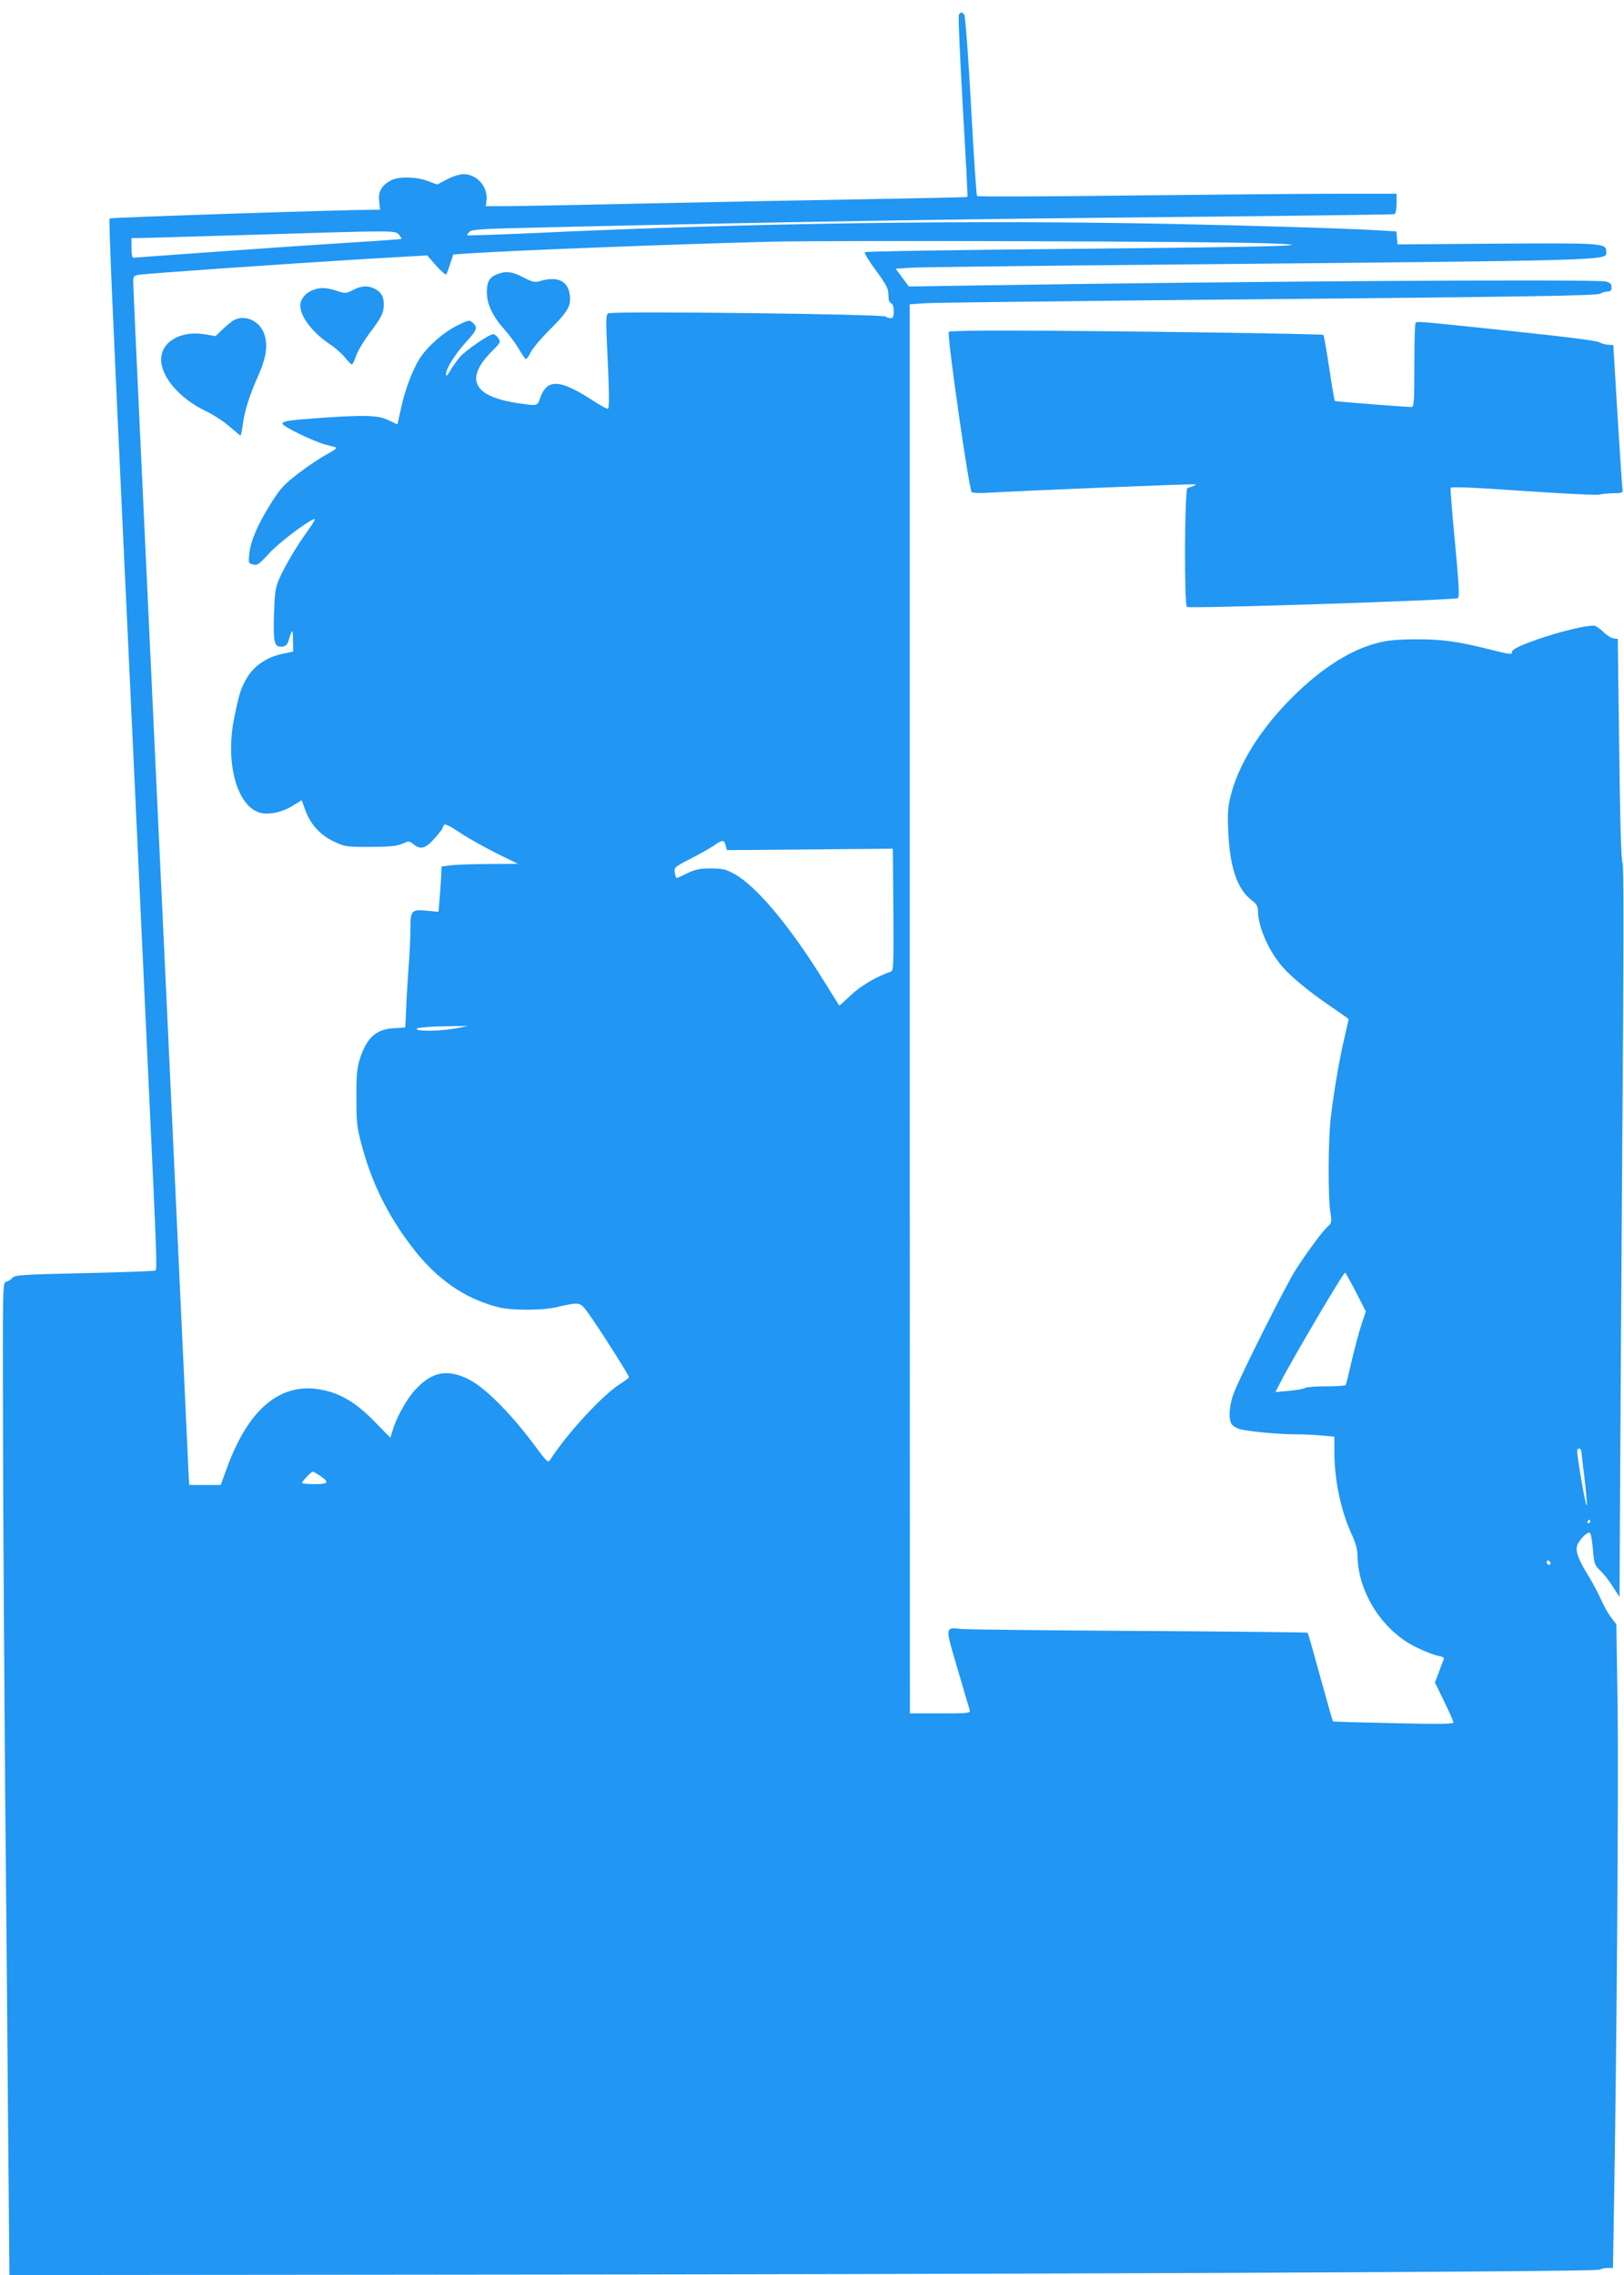 <?xml version="1.0" standalone="no"?>
<!DOCTYPE svg PUBLIC "-//W3C//DTD SVG 20010904//EN"
 "http://www.w3.org/TR/2001/REC-SVG-20010904/DTD/svg10.dtd">
<svg version="1.0" xmlns="http://www.w3.org/2000/svg"
 width="914pt" height="1280pt" viewBox="0 0 914 1280"
 preserveAspectRatio="xMidYMid meet">
<g transform="translate(0,1280) scale(0.1,-0.1)"
fill="#2196f3" stroke="none">
<path d="M5396 12713 c-3 -10 7 -243 23 -518 16 -275 28 -501 26 -503 -2 -2
-261 -7 -576 -13 -316 -5 -876 -16 -1245 -24 -369 -8 -720 -15 -780 -15 l-110
0 4 33 c9 76 -54 147 -129 147 -22 0 -60 -12 -93 -29 l-55 -29 -52 19 c-64 25
-165 27 -207 5 -54 -28 -75 -64 -68 -118 l5 -48 -32 0 c-163 0 -1484 -43
-1490 -49 -6 -6 15 -492 83 -1938 23 -499 32 -671 60 -1283 16 -355 35 -742
40 -860 10 -208 17 -364 40 -860 41 -877 45 -972 35 -978 -5 -4 -185 -10 -400
-15 -357 -8 -391 -10 -406 -27 -8 -10 -24 -20 -35 -22 -19 -3 -19 -21 -17
-873 1 -479 7 -1378 12 -2000 6 -621 14 -1487 17 -1923 l7 -792 2241 2 c3356
2 6688 16 6708 28 10 6 31 10 47 10 l29 0 6 362 c15 876 26 2378 20 2800 l-7
459 -32 42 c-17 23 -41 67 -54 97 -13 30 -43 87 -67 127 -59 95 -76 139 -69
173 7 31 59 85 73 76 6 -3 13 -45 17 -93 7 -82 10 -90 40 -118 18 -16 50 -57
71 -90 l39 -60 2 450 c1 248 7 1172 13 2053 9 1160 9 1610 2 1625 -8 15 -14
229 -19 642 l-8 620 -24 3 c-13 2 -40 19 -59 38 -19 19 -43 34 -52 34 -100 0
-460 -114 -460 -146 0 -19 -4 -18 -138 15 -171 43 -261 55 -412 54 -103 -1
-154 -6 -213 -22 -160 -42 -333 -157 -502 -333 -162 -168 -274 -353 -317 -519
-18 -72 -20 -102 -15 -209 9 -202 50 -323 132 -385 27 -21 35 -35 35 -59 0
-90 61 -229 140 -318 50 -58 164 -150 282 -229 48 -33 88 -61 88 -63 0 -2 -11
-51 -24 -108 -29 -121 -61 -313 -77 -453 -14 -122 -15 -437 -2 -522 9 -59 8
-64 -13 -82 -28 -25 -114 -140 -179 -241 -55 -84 -314 -600 -351 -698 -25 -65
-31 -140 -14 -172 5 -10 25 -23 42 -29 44 -14 221 -31 322 -31 44 0 111 -3
149 -7 l67 -6 0 -86 c0 -157 36 -328 96 -460 23 -49 34 -89 34 -120 1 -208
141 -428 331 -519 46 -23 101 -44 122 -48 30 -5 37 -10 31 -23 -4 -9 -16 -41
-27 -72 l-21 -55 52 -107 c29 -59 52 -112 52 -118 0 -9 -86 -10 -337 -4 -186
4 -339 8 -341 10 -2 2 -34 114 -71 249 -37 135 -69 248 -72 250 -2 2 -429 7
-949 10 -520 3 -970 8 -1000 11 -93 10 -92 15 -20 -227 34 -117 65 -221 68
-230 4 -17 -9 -18 -166 -18 l-171 0 -1 3964 0 3964 92 6 c51 3 638 10 1303 17
2123 19 2468 25 2492 37 12 7 31 12 42 12 15 0 21 6 21 24 0 18 -7 26 -32 32
-52 14 -2027 2 -3533 -22 l-390 -6 -37 50 -37 50 92 6 c51 3 634 10 1297 16
2719 26 2610 22 2610 75 0 47 -20 48 -618 44 l-557 -4 -3 36 -3 37 -102 6
c-168 10 -662 26 -1167 36 -1110 23 -2375 5 -3555 -50 -220 -10 -402 -16 -404
-14 -3 2 2 11 11 20 13 13 74 17 394 24 1372 32 2305 47 3679 60 616 6 1126
13 1133 15 7 3 12 24 12 60 l0 55 -327 0 c-181 0 -710 -5 -1177 -10 -468 -6
-853 -7 -857 -3 -4 5 -19 233 -34 508 -15 275 -32 506 -38 513 -13 17 -25 15
-31 -5z m-3151 -1233 c10 -11 16 -22 14 -24 -2 -2 -125 -11 -274 -20 -148 -9
-485 -32 -749 -51 -263 -19 -482 -35 -487 -35 -5 0 -9 25 -9 55 l0 55 53 1
c28 0 311 9 627 18 812 25 803 25 825 1z m4890 -49 c338 -12 74 -20 -1090 -31
-643 -6 -1173 -14 -1178 -19 -4 -4 24 -51 63 -103 60 -82 70 -102 70 -137 0
-28 5 -44 15 -47 10 -4 15 -20 15 -45 0 -31 -4 -39 -18 -39 -10 0 -22 4 -27 9
-15 14 -1546 32 -1563 18 -10 -8 -12 -38 -8 -126 16 -341 17 -411 6 -411 -6 0
-43 20 -81 45 -191 124 -260 126 -300 13 -14 -42 -14 -42 -114 -28 -260 37
-313 134 -160 290 53 53 54 56 39 78 -8 12 -21 22 -28 22 -23 0 -159 -94 -190
-131 -15 -19 -39 -52 -52 -74 -17 -29 -23 -35 -24 -20 0 31 54 117 115 183 60
65 65 80 36 106 -19 17 -22 17 -87 -15 -78 -39 -169 -118 -213 -188 -39 -60
-84 -181 -106 -287 l-18 -82 -51 24 c-59 28 -128 30 -365 14 -198 -14 -231
-19 -231 -34 0 -15 174 -99 240 -117 25 -6 52 -13 60 -16 9 -3 -11 -18 -50
-39 -36 -19 -108 -67 -160 -107 -83 -64 -101 -83 -157 -172 -73 -117 -113
-209 -120 -282 -5 -50 -5 -52 21 -59 25 -6 34 1 93 65 57 62 229 191 255 191
4 0 -14 -30 -41 -68 -61 -83 -129 -199 -161 -272 -20 -47 -24 -75 -28 -196 -5
-160 2 -187 46 -182 20 2 29 11 36 33 20 69 25 70 25 5 l1 -66 -58 -12 c-87
-18 -160 -66 -200 -132 -36 -62 -44 -83 -73 -225 -53 -252 13 -498 142 -537
51 -15 130 2 192 42 l45 28 21 -58 c29 -79 85 -140 163 -176 60 -28 69 -29
203 -29 110 1 148 4 179 18 37 16 39 16 63 -3 41 -32 66 -25 117 31 25 28 46
54 46 58 0 3 4 12 8 19 6 9 31 -3 93 -44 46 -31 138 -82 204 -115 l120 -59
-160 -1 c-88 0 -185 -4 -215 -7 l-55 -7 -2 -55 c-2 -30 -5 -88 -9 -128 l-6
-72 -64 6 c-88 9 -94 2 -94 -100 0 -45 -4 -140 -10 -212 -5 -71 -12 -178 -14
-237 l-5 -108 -65 -4 c-102 -6 -154 -55 -193 -180 -14 -47 -18 -92 -17 -215 0
-142 3 -165 32 -271 55 -204 143 -383 274 -556 141 -188 303 -301 498 -349 71
-17 239 -17 315 0 140 32 138 32 182 -27 45 -59 233 -354 233 -365 0 -4 -21
-20 -48 -37 -100 -63 -294 -273 -393 -424 -15 -24 -15 -24 -104 95 -128 170
-271 312 -360 355 -119 58 -203 42 -297 -59 -48 -51 -106 -155 -128 -229 l-13
-42 -91 93 c-101 103 -187 155 -291 176 -233 48 -417 -103 -540 -445 l-33 -90
-88 0 -89 0 -3 50 c-1 28 -54 1159 -117 2515 -64 1356 -133 2847 -155 3314
-22 467 -40 866 -40 887 0 35 2 38 32 43 50 8 847 63 1257 88 l365 21 51 -58
c29 -32 54 -54 57 -49 3 5 13 32 22 61 l17 51 82 6 c229 16 1178 53 1702 66
362 9 2514 2 2800 -9z m-3051 -3387 l7 -27 467 4 467 4 3 -343 c2 -320 1 -343
-15 -349 -80 -27 -173 -82 -226 -134 -34 -32 -62 -57 -64 -56 -1 2 -45 71 -97
155 -187 300 -373 520 -496 587 -48 25 -65 29 -131 29 -62 0 -87 -6 -131 -27
-30 -15 -57 -27 -60 -27 -3 0 -8 14 -10 30 -5 30 -2 32 91 80 53 27 112 61
131 74 45 32 56 32 64 0z m-1519 -1030 c-83 -15 -211 -18 -220 -4 -6 9 71 15
220 17 l70 1 -70 -14z m5066 -1483 l56 -109 -24 -73 c-14 -40 -38 -132 -55
-203 -16 -72 -32 -134 -34 -138 -3 -5 -54 -8 -113 -8 -59 0 -111 -4 -116 -9
-6 -5 -45 -12 -88 -16 l-79 -7 30 58 c59 116 352 614 362 614 3 0 30 -49 61
-109z m1269 -898 c1 -10 9 -82 19 -160 9 -79 14 -143 11 -143 -8 0 -59 302
-53 313 8 13 23 7 23 -10z m-7100 -135 c56 -38 50 -48 -29 -48 -39 0 -71 3
-71 7 0 9 52 63 60 63 4 0 22 -10 40 -22z m7150 -258 c0 -5 -5 -10 -11 -10 -5
0 -7 5 -4 10 3 6 8 10 11 10 2 0 4 -4 4 -10z m-225 -229 c3 -5 1 -12 -4 -15
-5 -3 -11 1 -15 9 -6 16 9 21 19 6z"/>
<path d="M2793 11255 c-40 -17 -53 -42 -53 -102 0 -64 35 -136 99 -207 28 -31
65 -81 82 -111 17 -30 35 -55 39 -55 5 0 17 17 27 38 9 20 57 77 105 125 105
105 122 134 115 196 -9 80 -70 109 -166 80 -32 -9 -42 -7 -95 20 -63 34 -103
38 -153 16z"/>
<path d="M1986 11168 c-38 -20 -42 -20 -91 -4 -63 20 -96 20 -139 2 -39 -16
-66 -51 -66 -85 0 -62 69 -153 167 -218 29 -19 67 -52 84 -74 17 -21 34 -39
39 -39 5 0 15 21 24 48 9 26 41 80 71 121 71 93 85 121 85 166 0 47 -14 71
-50 90 -39 20 -77 18 -124 -7z"/>
<path d="M1315 10998 c-11 -6 -38 -28 -61 -50 l-41 -39 -59 10 c-136 23 -247
-41 -247 -142 0 -98 105 -220 248 -288 44 -21 106 -61 137 -89 31 -27 59 -50
61 -50 3 0 9 26 13 58 9 76 38 168 86 275 48 108 58 178 33 243 -27 71 -109
106 -170 72z"/>
<path d="M7967 10983 c-4 -3 -7 -111 -7 -240 0 -202 -2 -233 -15 -233 -36 0
-430 31 -433 34 -2 2 -16 85 -31 185 -15 100 -30 184 -33 187 -6 6 -1218 23
-1752 24 -192 1 -352 -2 -356 -7 -12 -13 114 -893 129 -902 7 -5 43 -6 79 -4
205 12 1177 52 1180 48 4 -4 -7 -9 -45 -21 -16 -4 -19 -659 -3 -669 17 -10
1511 38 1525 50 10 8 6 73 -16 310 -16 165 -27 305 -25 310 3 8 134 2 407 -17
222 -15 415 -25 429 -21 14 4 50 7 80 8 44 0 54 3 52 15 -2 8 -14 195 -28 415
-13 220 -24 401 -24 403 0 1 -12 2 -26 2 -14 0 -38 6 -52 14 -18 10 -197 32
-512 65 -523 55 -513 54 -523 44z"/>
</g>
</svg>
